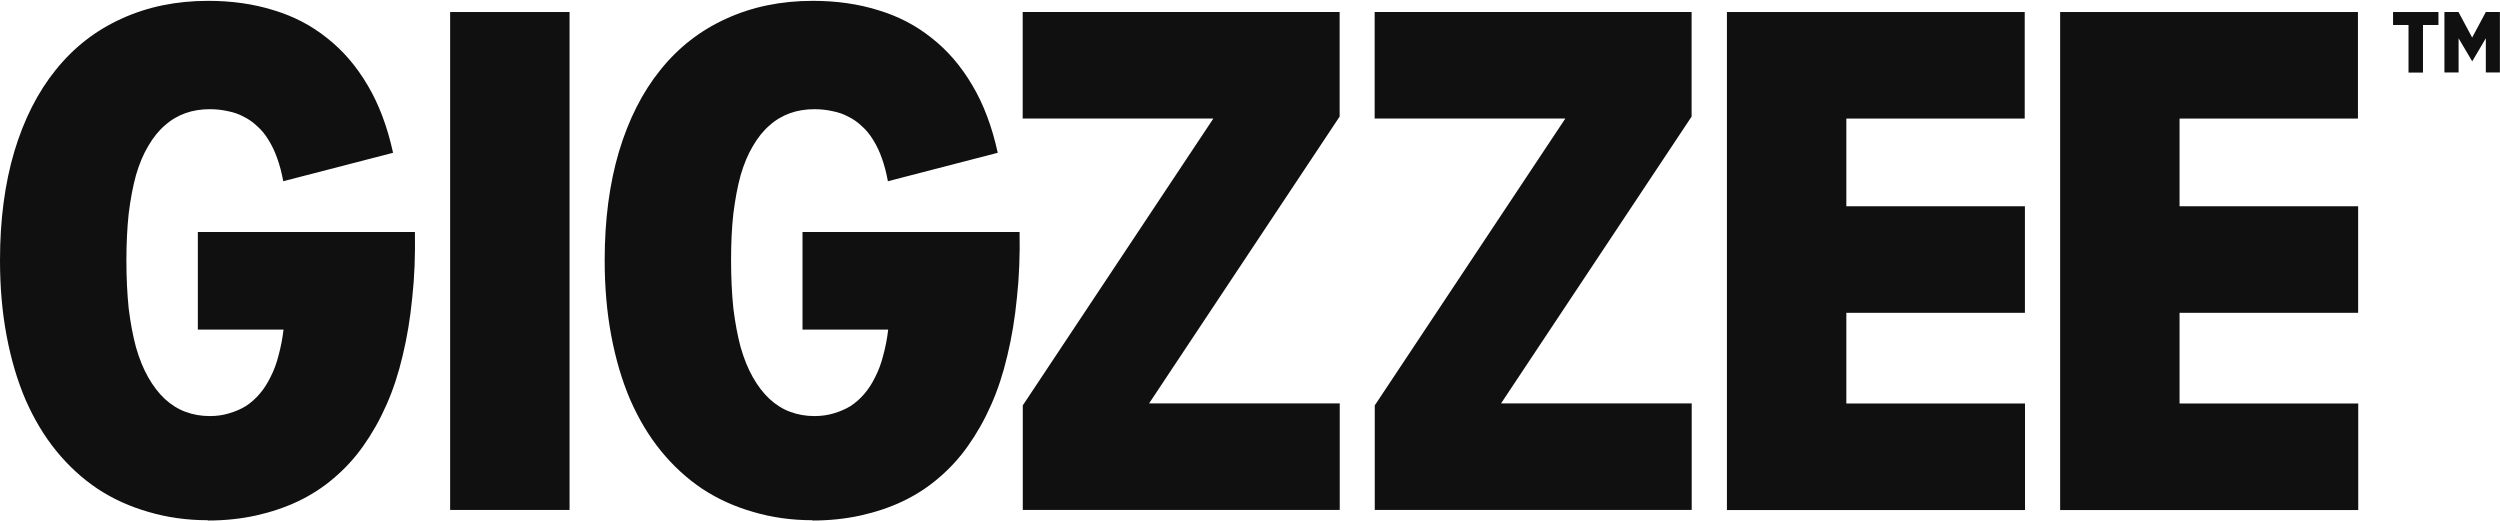 <?xml version="1.0" encoding="UTF-8"?>
<svg xmlns="http://www.w3.org/2000/svg" width="600" height="125" viewBox="0 0 600 125" fill="none">
  <g clip-path="url(#clip0_5372_3382)">
    <path d="M414.461 122.387V2.885H485.932V28.456H443.121V49.503H485.98V75.074H443.121V96.839H486.004V122.411H414.461V122.387Z" fill="#101010"></path>
    <path d="M245.468 122.387V97.294L291.2 28.456H245.444V2.885H321.513V27.977L275.781 96.815H321.537V122.387H245.444H245.468Z" fill="#101010"></path>
    <path d="M329.942 122.387V97.294L375.674 28.456H329.918V2.885H405.986V27.977L360.254 96.815H406.01V122.387H329.918H329.942Z" fill="#101010"></path>
    <path d="M194.996 124.853C189.968 124.853 185.227 124.183 180.774 122.866C176.32 121.597 172.25 119.753 168.539 117.311C164.828 114.821 161.523 111.78 158.602 108.188C155.681 104.597 153.239 100.478 151.228 95.881C149.264 91.284 147.756 86.16 146.702 80.558C145.649 74.955 145.122 68.921 145.122 62.456C145.122 52.759 146.271 44.092 148.546 36.406C150.869 28.672 154.173 22.135 158.483 16.796C162.816 11.385 168.084 7.29 174.285 4.489C180.487 1.64 187.406 0.203 195.092 0.203C200.767 0.203 205.962 0.945 210.727 2.43C215.54 3.866 219.826 6.093 223.585 9.11C227.392 12.079 230.648 15.862 233.354 20.459C236.059 25.009 238.095 30.42 239.459 36.669L213.098 43.493C212.715 41.482 212.26 39.662 211.661 38.01C211.086 36.358 210.392 34.921 209.602 33.652C208.812 32.335 207.902 31.21 206.896 30.324C205.891 29.366 204.813 28.6 203.64 28.026C202.467 27.379 201.198 26.948 199.833 26.685C198.468 26.373 197.008 26.206 195.475 26.206C193.368 26.206 191.405 26.517 189.609 27.163C187.813 27.81 186.161 28.768 184.677 30.108C183.192 31.378 181.875 33.03 180.702 35.041C179.529 37.004 178.547 39.327 177.757 42.032C177.015 44.738 176.44 47.803 176.009 51.251C175.626 54.627 175.458 58.386 175.458 62.528C175.458 66.67 175.65 70.549 176.009 74.045C176.44 77.493 177.015 80.581 177.757 83.335C178.547 86.088 179.529 88.507 180.702 90.566C181.875 92.625 183.192 94.349 184.677 95.738C186.161 97.102 187.789 98.156 189.609 98.826C191.453 99.521 193.416 99.856 195.475 99.856C197.127 99.856 198.66 99.641 200.072 99.21C201.557 98.778 202.898 98.204 204.119 97.462C205.34 96.671 206.441 95.69 207.447 94.517C208.453 93.343 209.315 92.002 210.057 90.47C210.847 88.938 211.493 87.214 211.972 85.298C212.499 83.383 212.906 81.324 213.169 79.097H192.602V55.68H244.703C244.799 61.283 244.607 66.55 244.057 71.483C243.578 76.415 242.812 81.036 241.758 85.37C240.752 89.656 239.459 93.607 237.855 97.198C236.275 100.79 234.407 104.07 232.3 107.039C230.241 109.96 227.871 112.522 225.237 114.749C222.651 116.976 219.778 118.819 216.665 120.304C213.553 121.788 210.153 122.914 206.489 123.728C202.898 124.518 199.043 124.925 194.972 124.925L194.996 124.853Z" fill="#101010"></path>
    <path d="M108.033 122.387V2.885H136.694V122.387H108.033Z" fill="#101010"></path>
    <path d="M49.874 124.853C44.846 124.853 40.105 124.183 35.652 122.866C31.198 121.597 27.128 119.753 23.417 117.311C19.706 114.821 16.401 111.78 13.48 108.188C10.559 104.597 8.117 100.478 6.106 95.881C4.142 91.284 2.634 86.16 1.58 80.558C0.527 74.955 0 68.921 0 62.456C0 52.759 1.149 44.092 3.424 36.406C5.746 28.672 9.051 22.135 13.361 16.796C17.694 11.385 22.962 7.29 29.163 4.489C35.364 1.64 42.284 0.203 49.97 0.203C55.645 0.203 60.84 0.945 65.605 2.43C70.418 3.866 74.704 6.093 78.463 9.11C82.27 12.079 85.526 15.862 88.232 20.459C90.937 25.009 92.973 30.42 94.337 36.669L67.976 43.493C67.616 41.482 67.138 39.662 66.539 38.01C65.964 36.358 65.27 34.921 64.48 33.652C63.69 32.335 62.78 31.21 61.774 30.324C60.769 29.366 59.691 28.6 58.518 28.026C57.345 27.379 56.076 26.948 54.711 26.685C53.346 26.373 51.886 26.206 50.353 26.206C48.246 26.206 46.283 26.517 44.487 27.163C42.691 27.81 41.039 28.768 39.555 30.108C38.07 31.378 36.753 33.03 35.58 35.041C34.407 37.004 33.425 39.327 32.635 42.032C31.893 44.738 31.318 47.803 30.887 51.251C30.528 54.627 30.336 58.386 30.336 62.528C30.336 66.67 30.528 70.549 30.887 74.045C31.318 77.493 31.893 80.581 32.635 83.335C33.425 86.088 34.407 88.507 35.58 90.566C36.753 92.625 38.07 94.349 39.555 95.738C41.039 97.102 42.667 98.156 44.487 98.826C46.331 99.521 48.294 99.856 50.353 99.856C52.005 99.856 53.538 99.641 54.95 99.21C56.435 98.778 57.776 98.204 58.997 97.462C60.218 96.671 61.319 95.69 62.325 94.517C63.331 93.343 64.192 92.002 64.935 90.47C65.725 88.938 66.371 87.214 66.85 85.298C67.377 83.383 67.784 81.324 68.047 79.097H47.48V55.68H99.581C99.677 61.283 99.485 66.55 98.934 71.483C98.456 76.415 97.689 81.036 96.636 85.37C95.63 89.656 94.337 93.607 92.733 97.198C91.153 100.79 89.285 104.07 87.178 107.039C85.119 109.96 82.749 112.522 80.115 114.749C77.529 116.976 74.656 118.819 71.543 120.304C68.43 121.788 65.031 122.914 61.391 123.728C57.8 124.518 53.945 124.925 49.874 124.925V124.853Z" fill="#101010"></path>
    <path d="M586.662 17.395V2.885H590.038L593.318 9.014L596.599 2.885H599.975V17.395H596.599V9.182L593.366 14.665H593.294L590.062 9.182V17.395H586.686H586.662Z" fill="#101010"></path>
    <path d="M578.044 17.395V5.997H574.333V2.885H585.227V5.997H581.516V17.419H578.044V17.395Z" fill="#101010"></path>
    <path d="M494.434 122.387V2.885H565.905V28.456H523.094V49.503H565.953V75.074H523.094V96.839H565.977V122.411H494.434V122.387Z" fill="#101010"></path>
  </g>
  <defs>
    <clipPath id="clip0_5372_3382">
      <rect width="600" height="124.674" fill="white" transform="translate(0 0.179)"></rect>
    </clipPath>
  </defs>
</svg>
